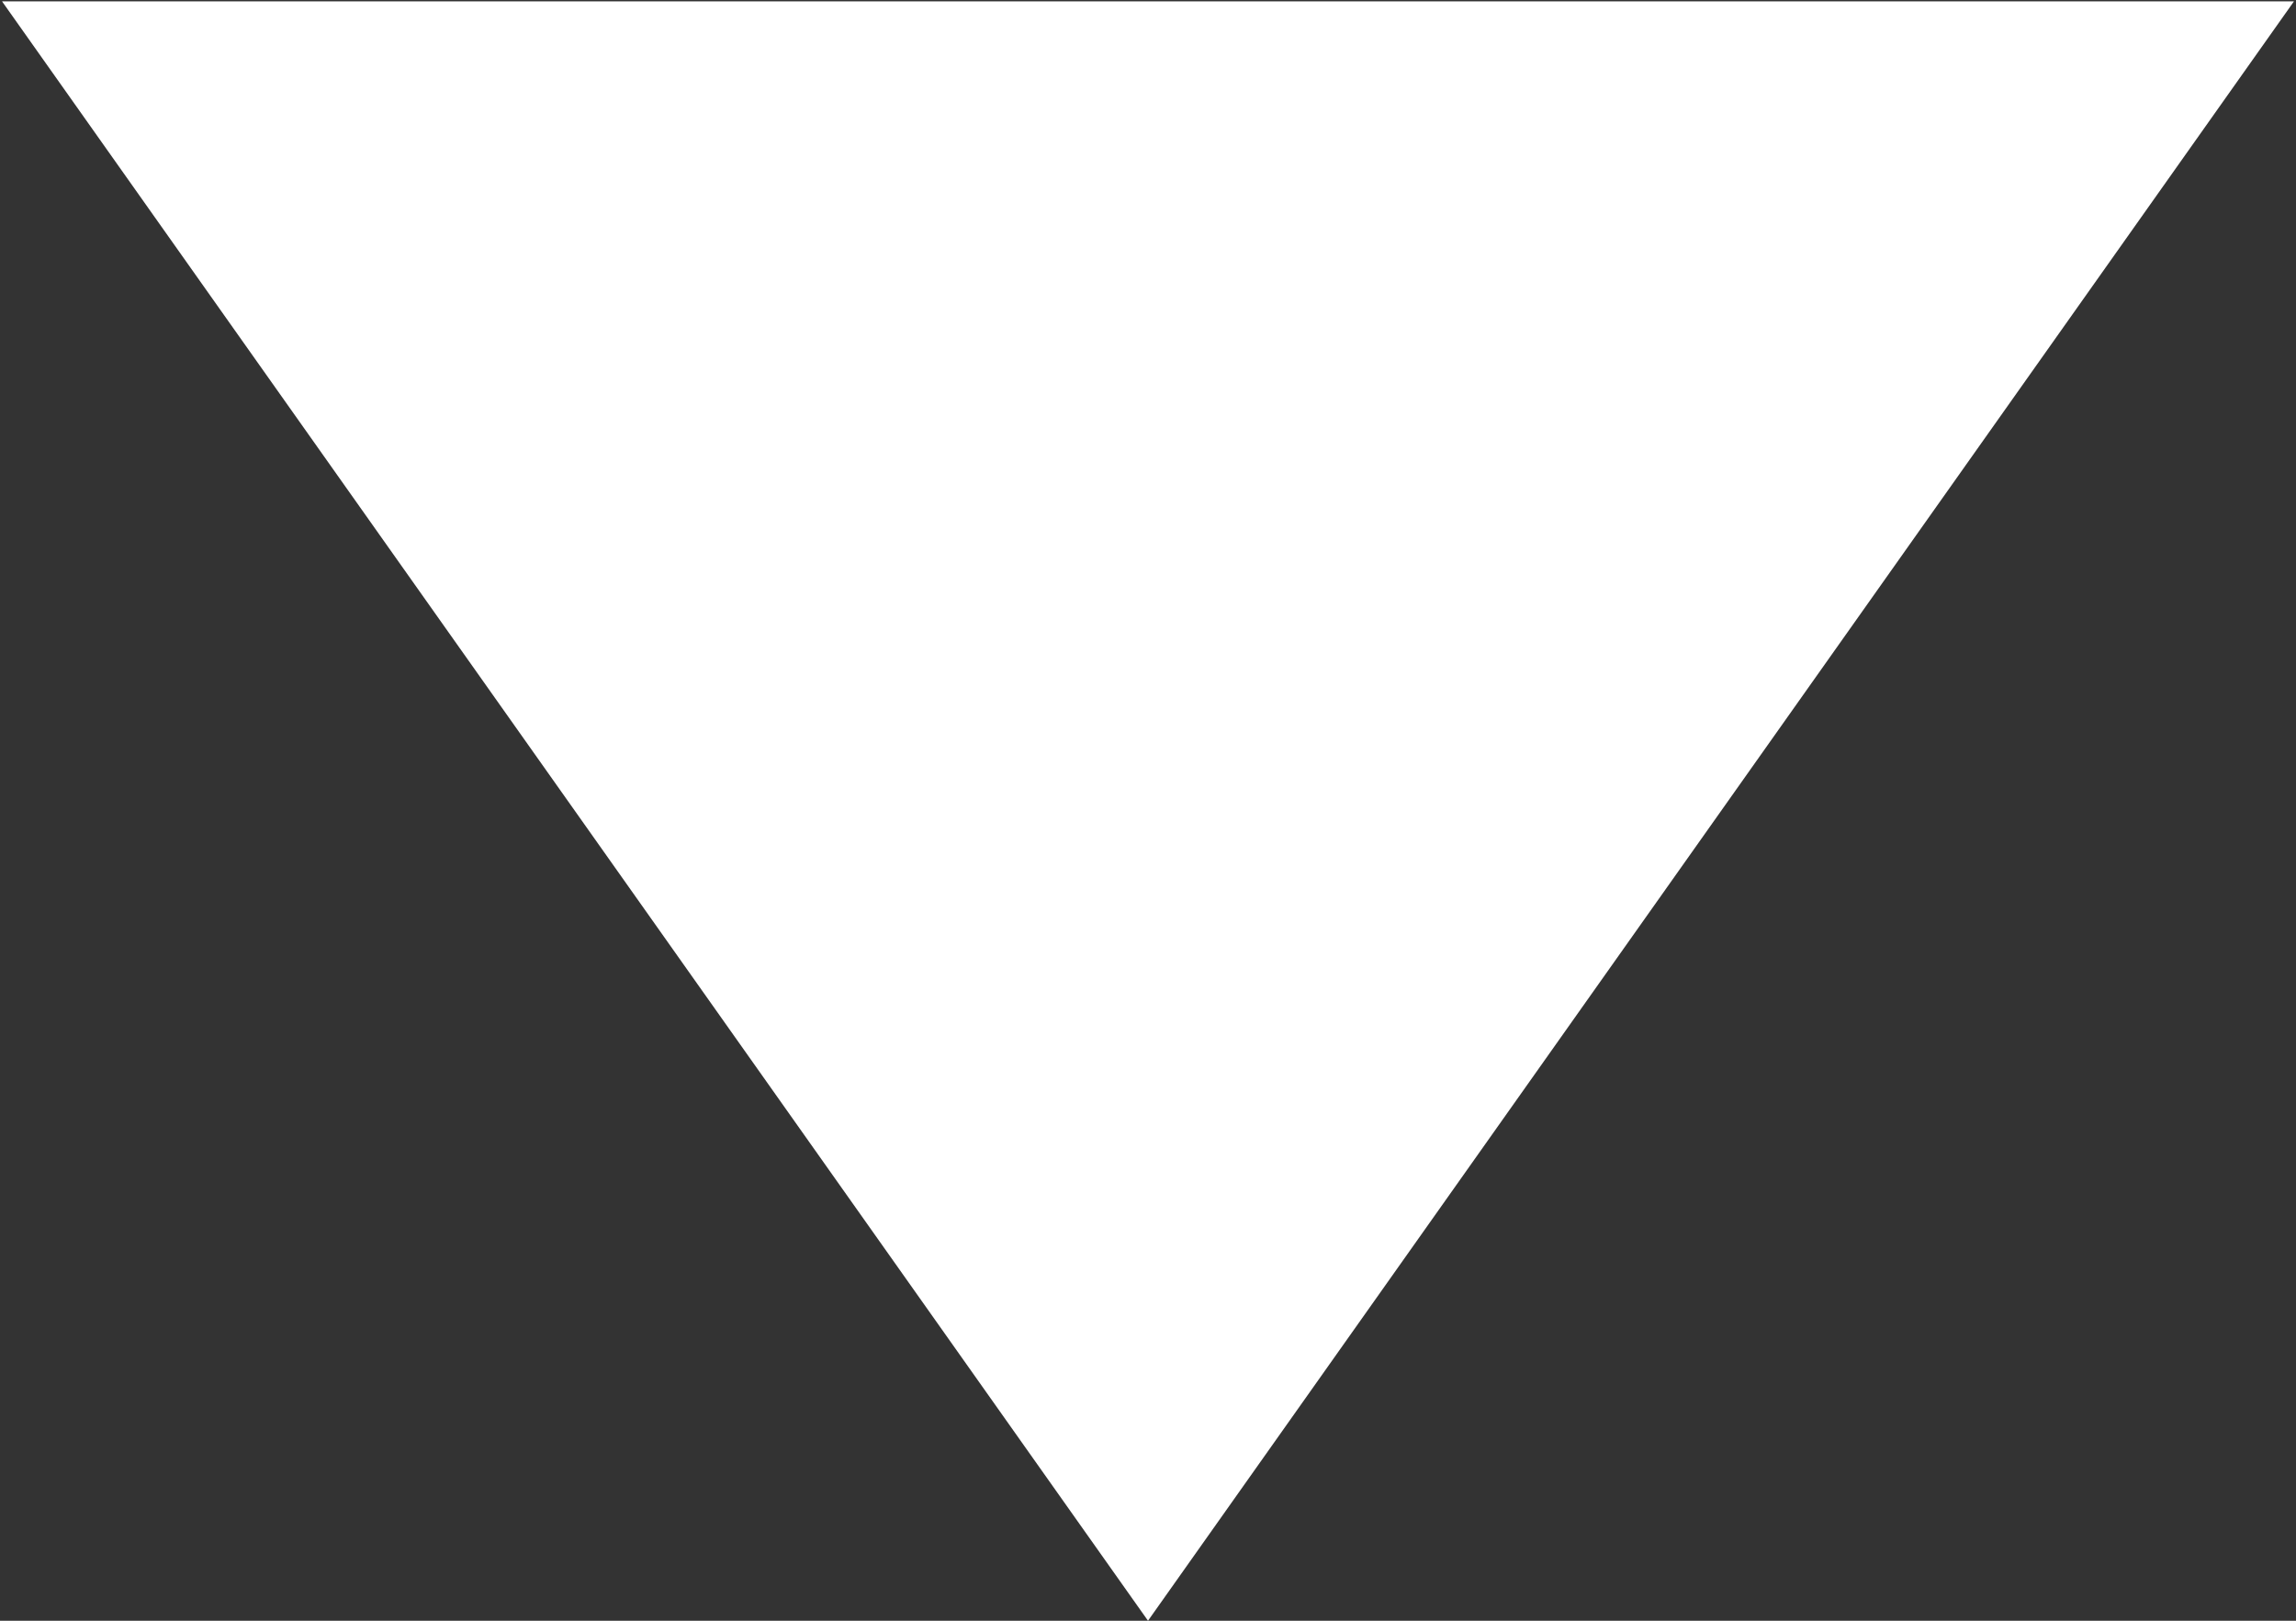 <svg xmlns="http://www.w3.org/2000/svg" width="17" height="12" viewBox="0 0 17 12">
  <rect x="0" y="0" width="17" height="12" fill="#333333" stroke="none"/>
<defs>
    <style>
      .cls-1 {
        fill: #fff;
        fill-rule: evenodd;
      }
    </style>
  </defs>
  <path id="arrow-down" class="cls-1" d="M590.985,1024.45l-8.485,11.99-8.485-11.99h16.97Z" transform="translate(-574 -1024.44)"/>
</svg>
